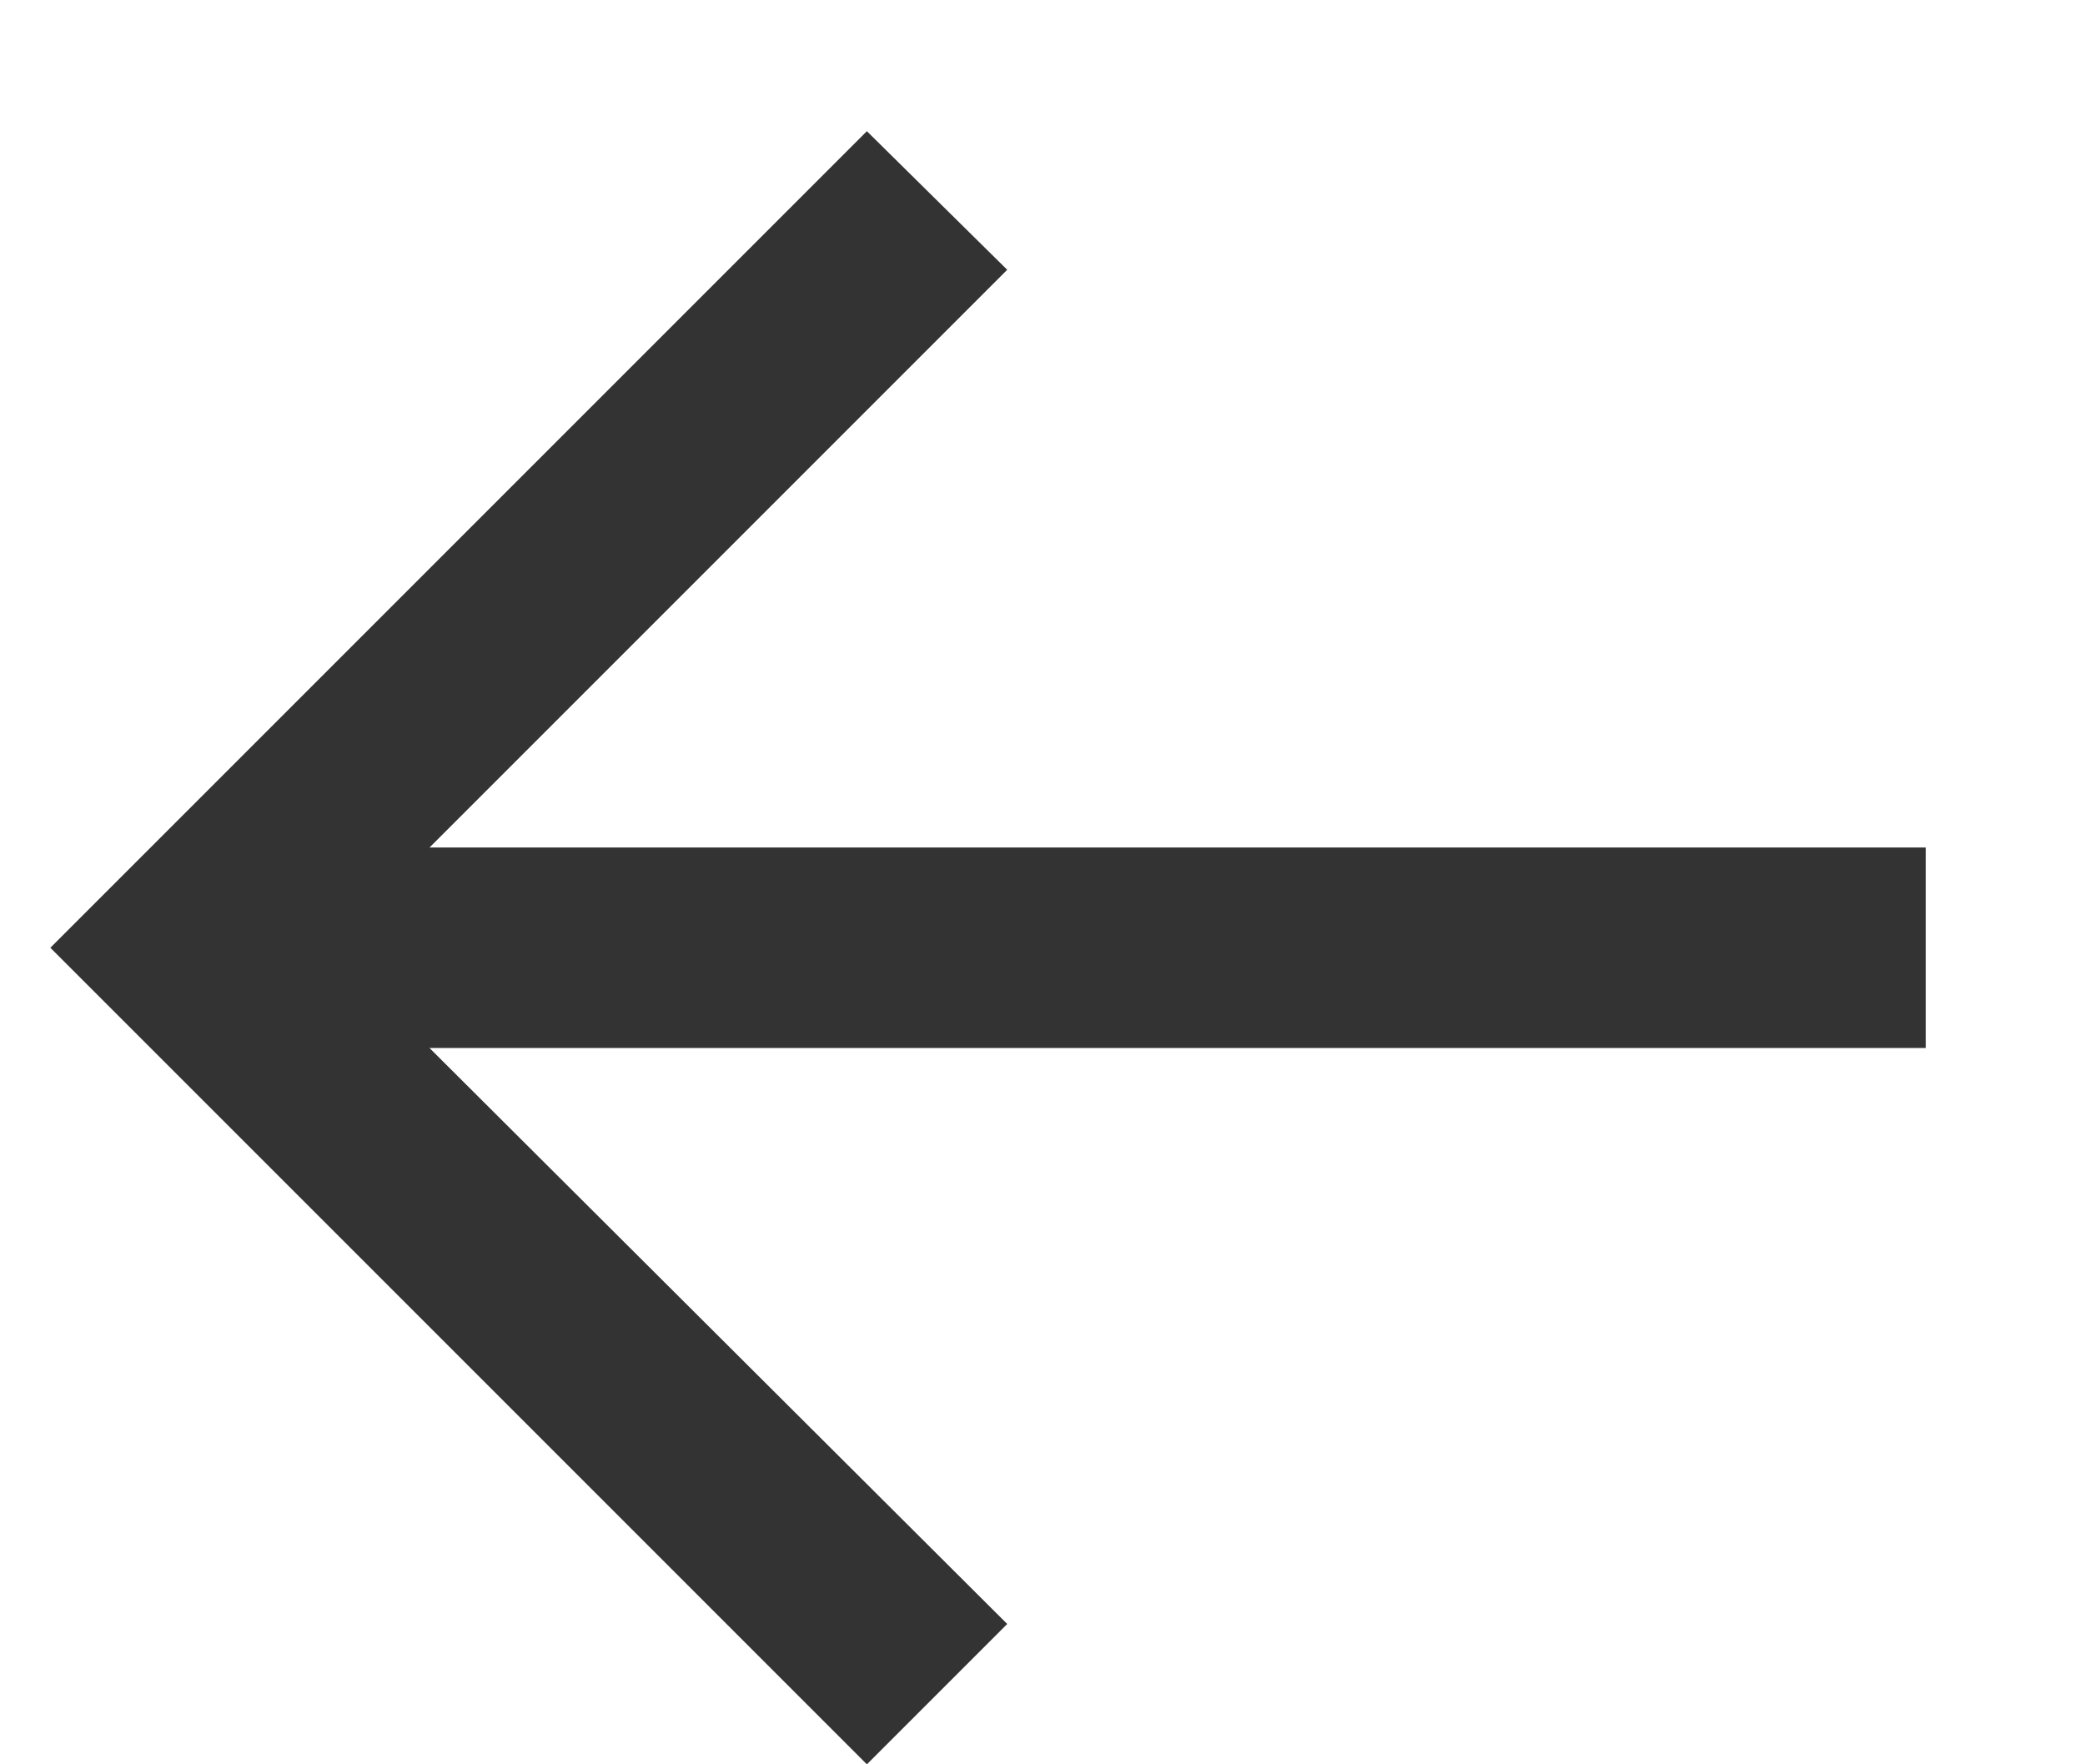 <svg width="13" height="11" viewBox="0 0 13 11" fill="none" xmlns="http://www.w3.org/2000/svg">
<path d="M5.405 11L0.314 5.909L5.405 0.818L6.28 1.682L2.678 5.284H12.007V6.534H2.678L6.28 10.125L5.405 11Z" fill="#333333"/>
</svg>
